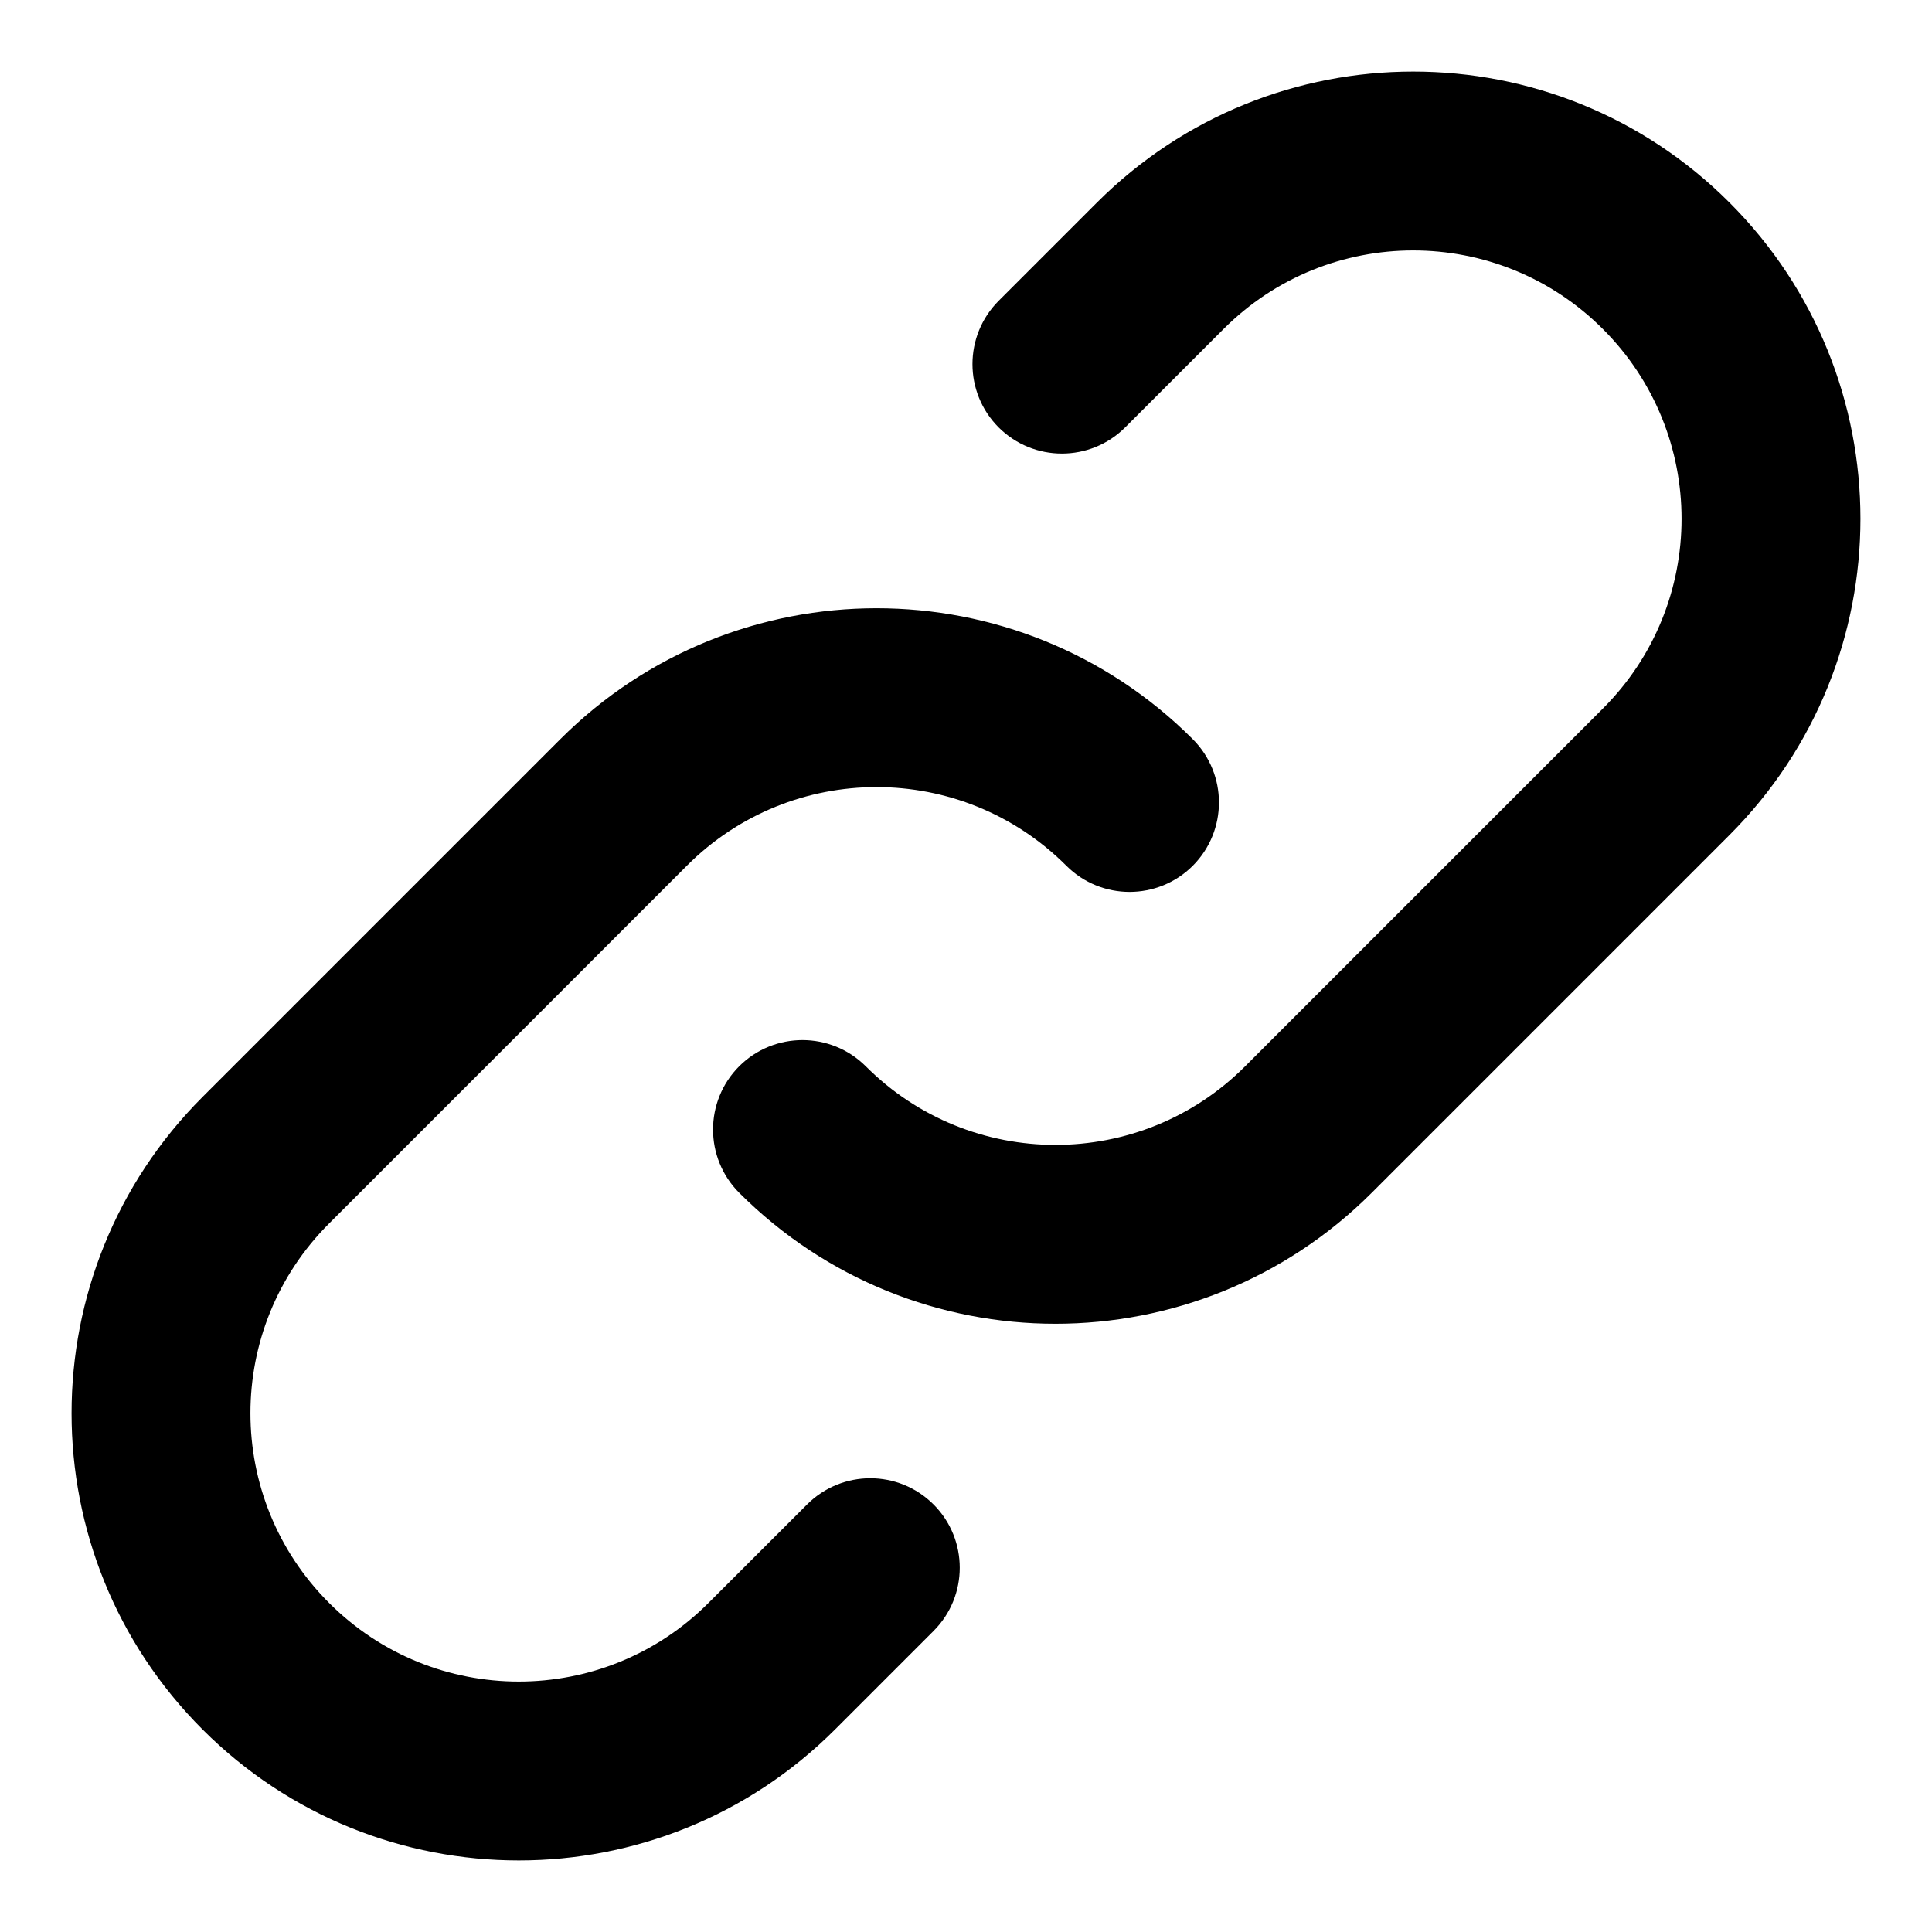 <svg viewBox="0 0 18 18" xmlns="http://www.w3.org/2000/svg">
<path fill-rule="evenodd" clip-rule="evenodd" d="M14.934 3.066C13.958 2.089 12.375 2.089 11.399 3.066L10.483 3.982C10.157 4.307 9.63 4.307 9.304 3.982C8.979 3.656 8.979 3.129 9.304 2.803L10.22 1.887C11.848 0.26 14.486 0.26 16.113 1.887C17.74 3.514 17.74 6.152 16.113 7.78L12.78 11.113C11.152 12.74 8.514 12.74 6.887 11.113C6.562 10.787 6.562 10.26 6.887 9.934C7.213 9.609 7.74 9.609 8.066 9.934C9.042 10.911 10.625 10.911 11.601 9.934L14.934 6.601C15.911 5.625 15.911 4.042 14.934 3.066ZM9.935 8.066C8.958 7.089 7.375 7.089 6.399 8.066L3.066 11.399C2.089 12.375 2.089 13.958 3.066 14.934C4.042 15.911 5.625 15.911 6.601 14.934L7.519 14.017C7.845 13.691 8.372 13.691 8.698 14.017C9.023 14.342 9.023 14.87 8.698 15.195L7.78 16.113C6.153 17.74 3.514 17.74 1.887 16.113C0.26 14.486 0.26 11.848 1.887 10.22L5.22 6.887C6.848 5.26 9.486 5.26 11.113 6.887C11.438 7.213 11.438 7.74 11.113 8.066C10.788 8.391 10.26 8.391 9.935 8.066Z" fill="currentColor"/>
</svg>

